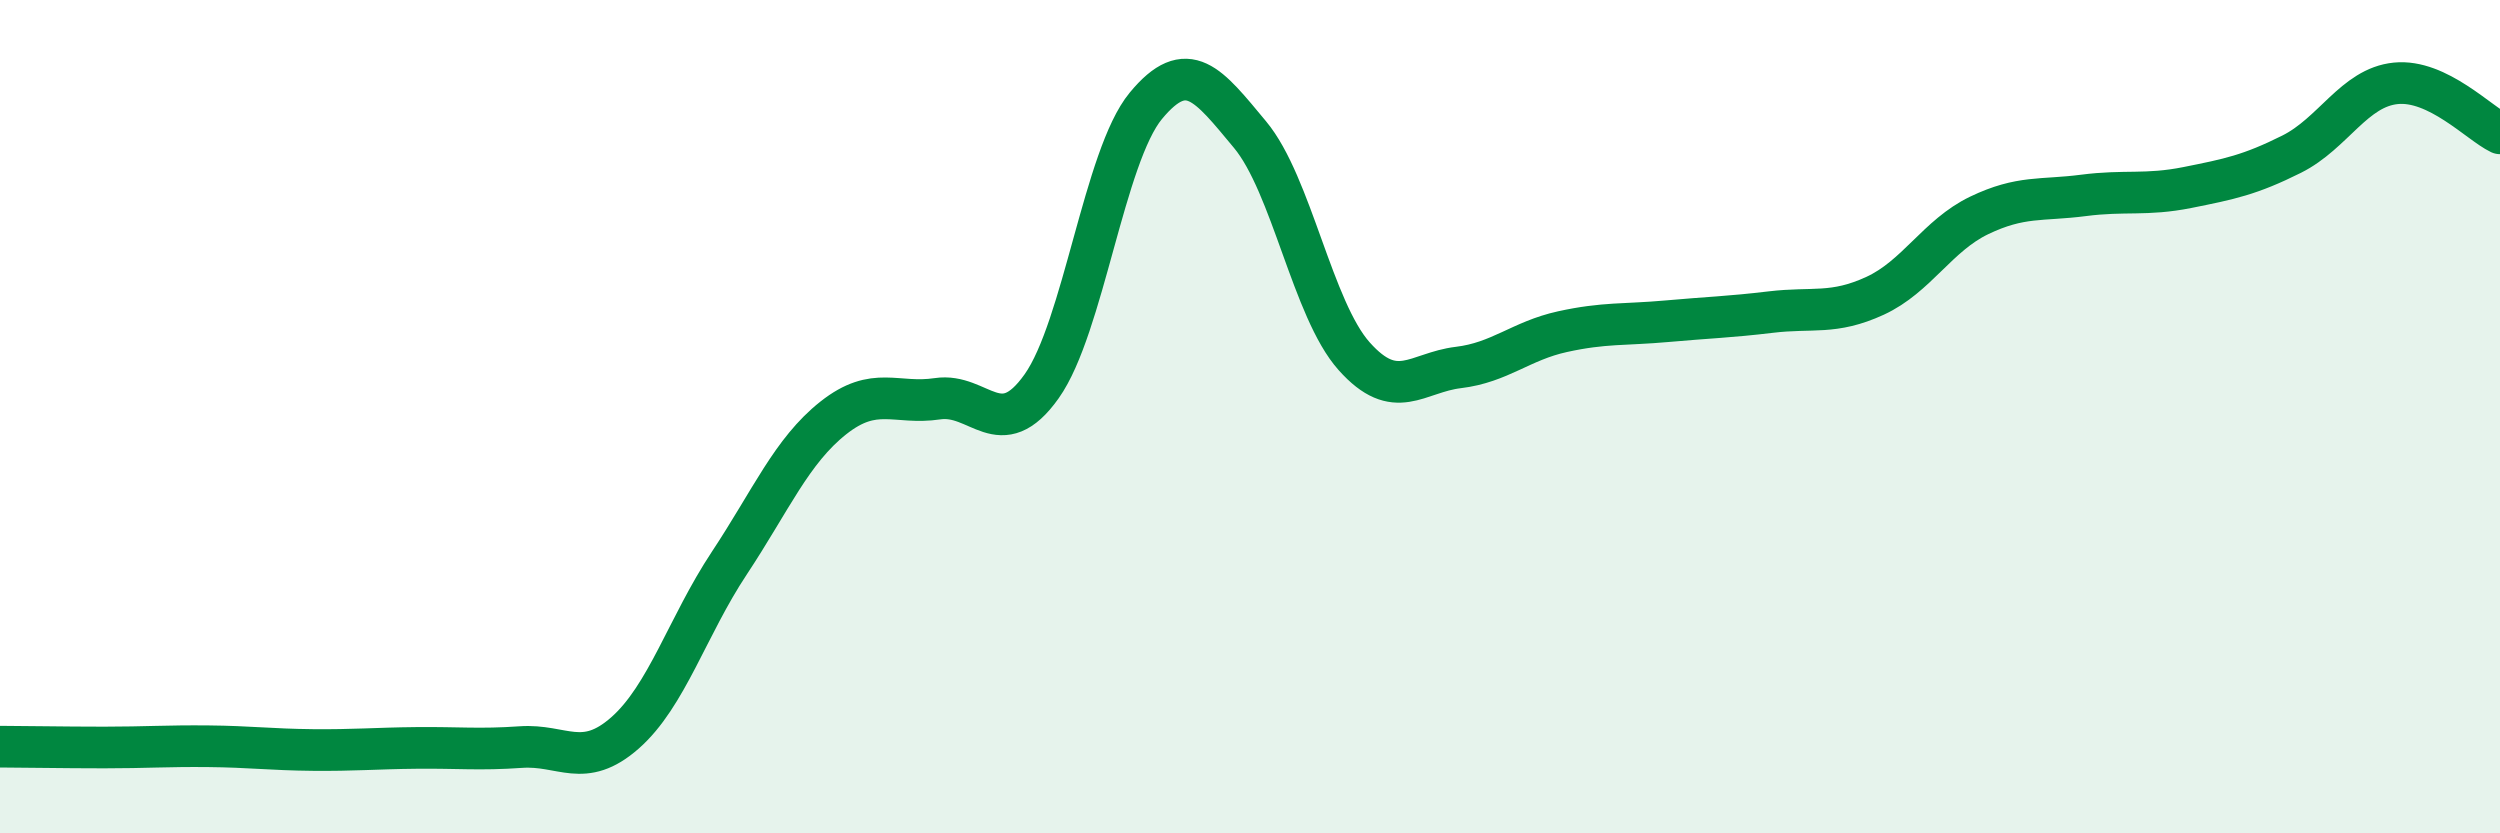
    <svg width="60" height="20" viewBox="0 0 60 20" xmlns="http://www.w3.org/2000/svg">
      <path
        d="M 0,17.92 C 0.5,17.92 1.5,17.94 2.5,17.94 C 3.5,17.94 4,17.9 5,17.91 C 6,17.92 6.5,17.99 7.5,18 C 8.5,18.01 9,17.96 10,17.95 C 11,17.94 11.5,18 12.5,17.93 C 13.5,17.86 14,18.47 15,17.59 C 16,16.71 16.5,15.03 17.5,13.52 C 18.5,12.01 19,10.82 20,10.03 C 21,9.24 21.5,9.72 22.5,9.57 C 23.5,9.42 24,10.68 25,9.27 C 26,7.86 26.5,3.75 27.5,2.54 C 28.5,1.33 29,2.03 30,3.23 C 31,4.43 31.5,7.43 32.5,8.55 C 33.5,9.67 34,8.94 35,8.82 C 36,8.7 36.5,8.18 37.5,7.96 C 38.5,7.74 39,7.8 40,7.71 C 41,7.62 41.5,7.61 42.5,7.49 C 43.5,7.37 44,7.56 45,7.1 C 46,6.64 46.5,5.65 47.5,5.17 C 48.5,4.69 49,4.82 50,4.69 C 51,4.56 51.5,4.7 52.5,4.5 C 53.5,4.3 54,4.2 55,3.7 C 56,3.2 56.5,2.1 57.5,2 C 58.5,1.9 59.5,2.96 60,3.2L60 20L0 20Z"
        fill="#008740"
        opacity="0.1"
        stroke-linecap="round"
        stroke-linejoin="round"
      />
      <path
        d="M 0,17.92 C 0.5,17.92 1.5,17.94 2.5,17.94 C 3.5,17.94 4,17.9 5,17.91 C 6,17.92 6.5,17.99 7.5,18 C 8.5,18.01 9,17.96 10,17.95 C 11,17.94 11.5,18 12.5,17.93 C 13.5,17.86 14,18.47 15,17.59 C 16,16.71 16.5,15.03 17.5,13.52 C 18.5,12.01 19,10.82 20,10.03 C 21,9.24 21.5,9.72 22.5,9.57 C 23.5,9.42 24,10.68 25,9.27 C 26,7.86 26.5,3.75 27.5,2.54 C 28.5,1.33 29,2.03 30,3.23 C 31,4.43 31.5,7.43 32.5,8.55 C 33.5,9.67 34,8.94 35,8.82 C 36,8.7 36.5,8.18 37.5,7.96 C 38.5,7.74 39,7.8 40,7.71 C 41,7.62 41.5,7.61 42.5,7.49 C 43.5,7.37 44,7.56 45,7.1 C 46,6.64 46.5,5.65 47.5,5.17 C 48.5,4.69 49,4.82 50,4.69 C 51,4.56 51.5,4.7 52.5,4.5 C 53.5,4.3 54,4.2 55,3.7 C 56,3.2 56.5,2.1 57.5,2 C 58.5,1.9 59.5,2.96 60,3.2"
        stroke="#008740"
        stroke-width="1"
        fill="none"
        stroke-linecap="round"
        stroke-linejoin="round"
      />
    </svg>
  